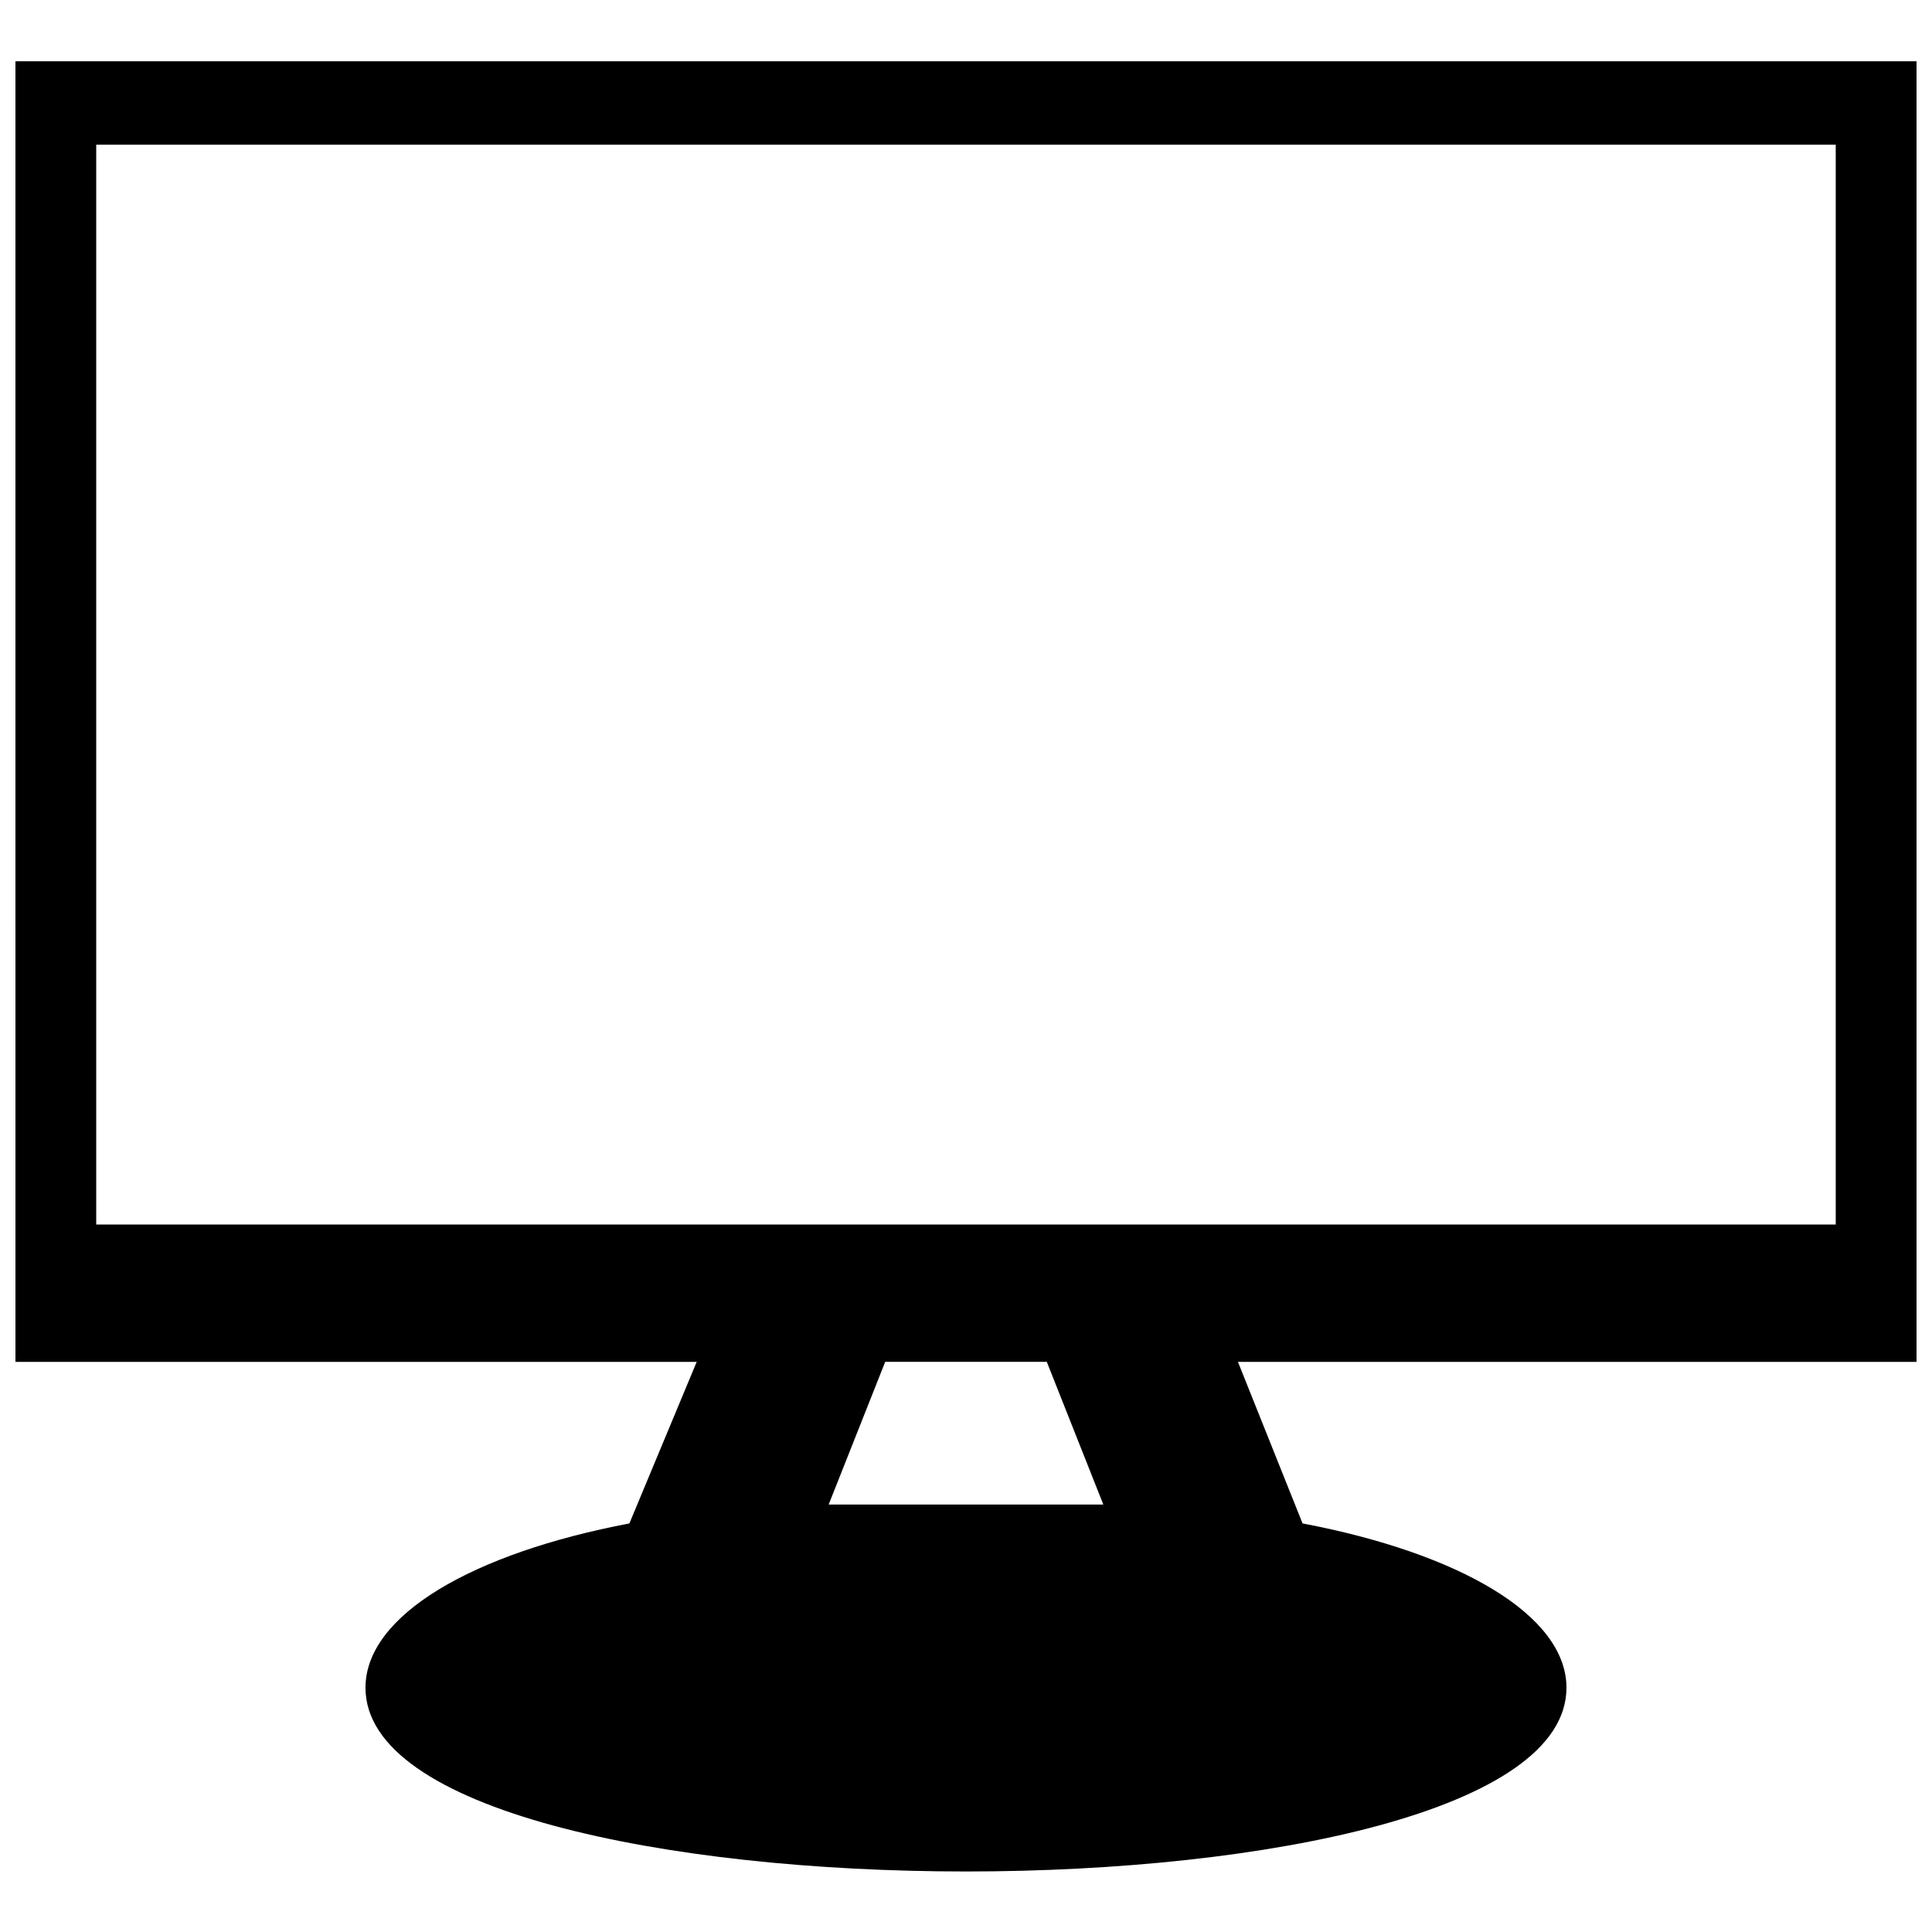<?xml version="1.0" encoding="UTF-8"?>
<!-- The Best Svg Icon site in the world: iconSvg.co, Visit us! https://iconsvg.co -->
<svg width="800px" height="800px" version="1.1" viewBox="144 144 512 512" xmlns="http://www.w3.org/2000/svg">
 <defs>
  <clipPath id="a">
   <path d="m148.09 160h503.81v480h-503.81z"/>
  </clipPath>
 </defs>
 <g clip-path="url(#a)">
  <path d="m148.09 160.23h503.81v344.68h-179.83l17.125 42.816c41.391 7.852 69.934 24.262 69.934 43.531 0 64.938-318.27 64.938-318.27 0 0-19.266 28.543-35.68 69.934-43.531l17.84-42.816h-180.54zm21.41 22.121v286.16h460.99v-286.16zm209.09 322.55-14.984 37.82h72.789l-14.984-37.82z" fill-rule="evenodd"/>
 </g>
</svg>